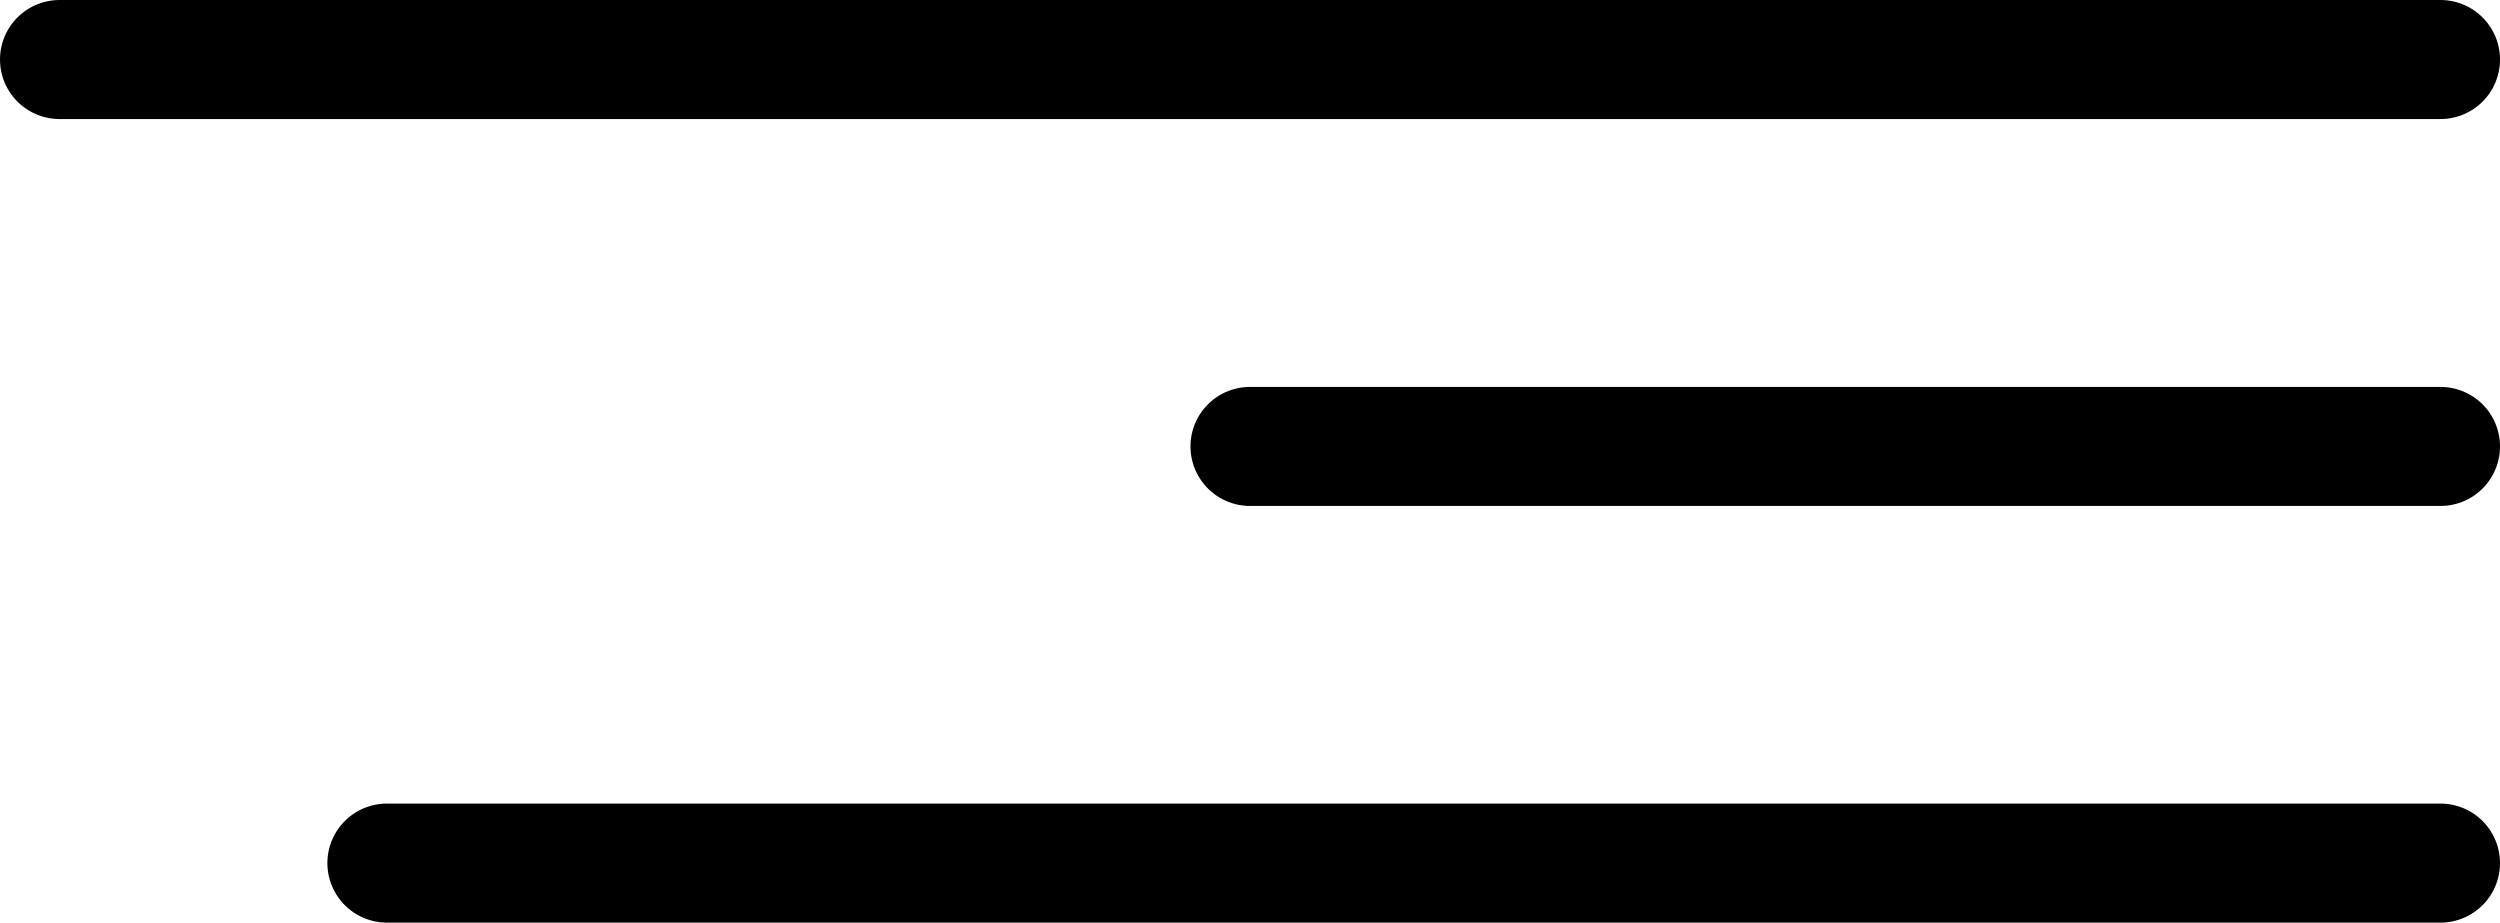 <?xml version="1.0" encoding="UTF-8"?> <svg xmlns="http://www.w3.org/2000/svg" width="84" height="31" viewBox="0 0 84 31" fill="none"> <path d="M82 2H2" stroke="black" stroke-width="4" stroke-linecap="round"></path> <path d="M82 15L42 15" stroke="black" stroke-width="4" stroke-linecap="round"></path> <path d="M82 29L13 29" stroke="black" stroke-width="4" stroke-linecap="round"></path> </svg> 